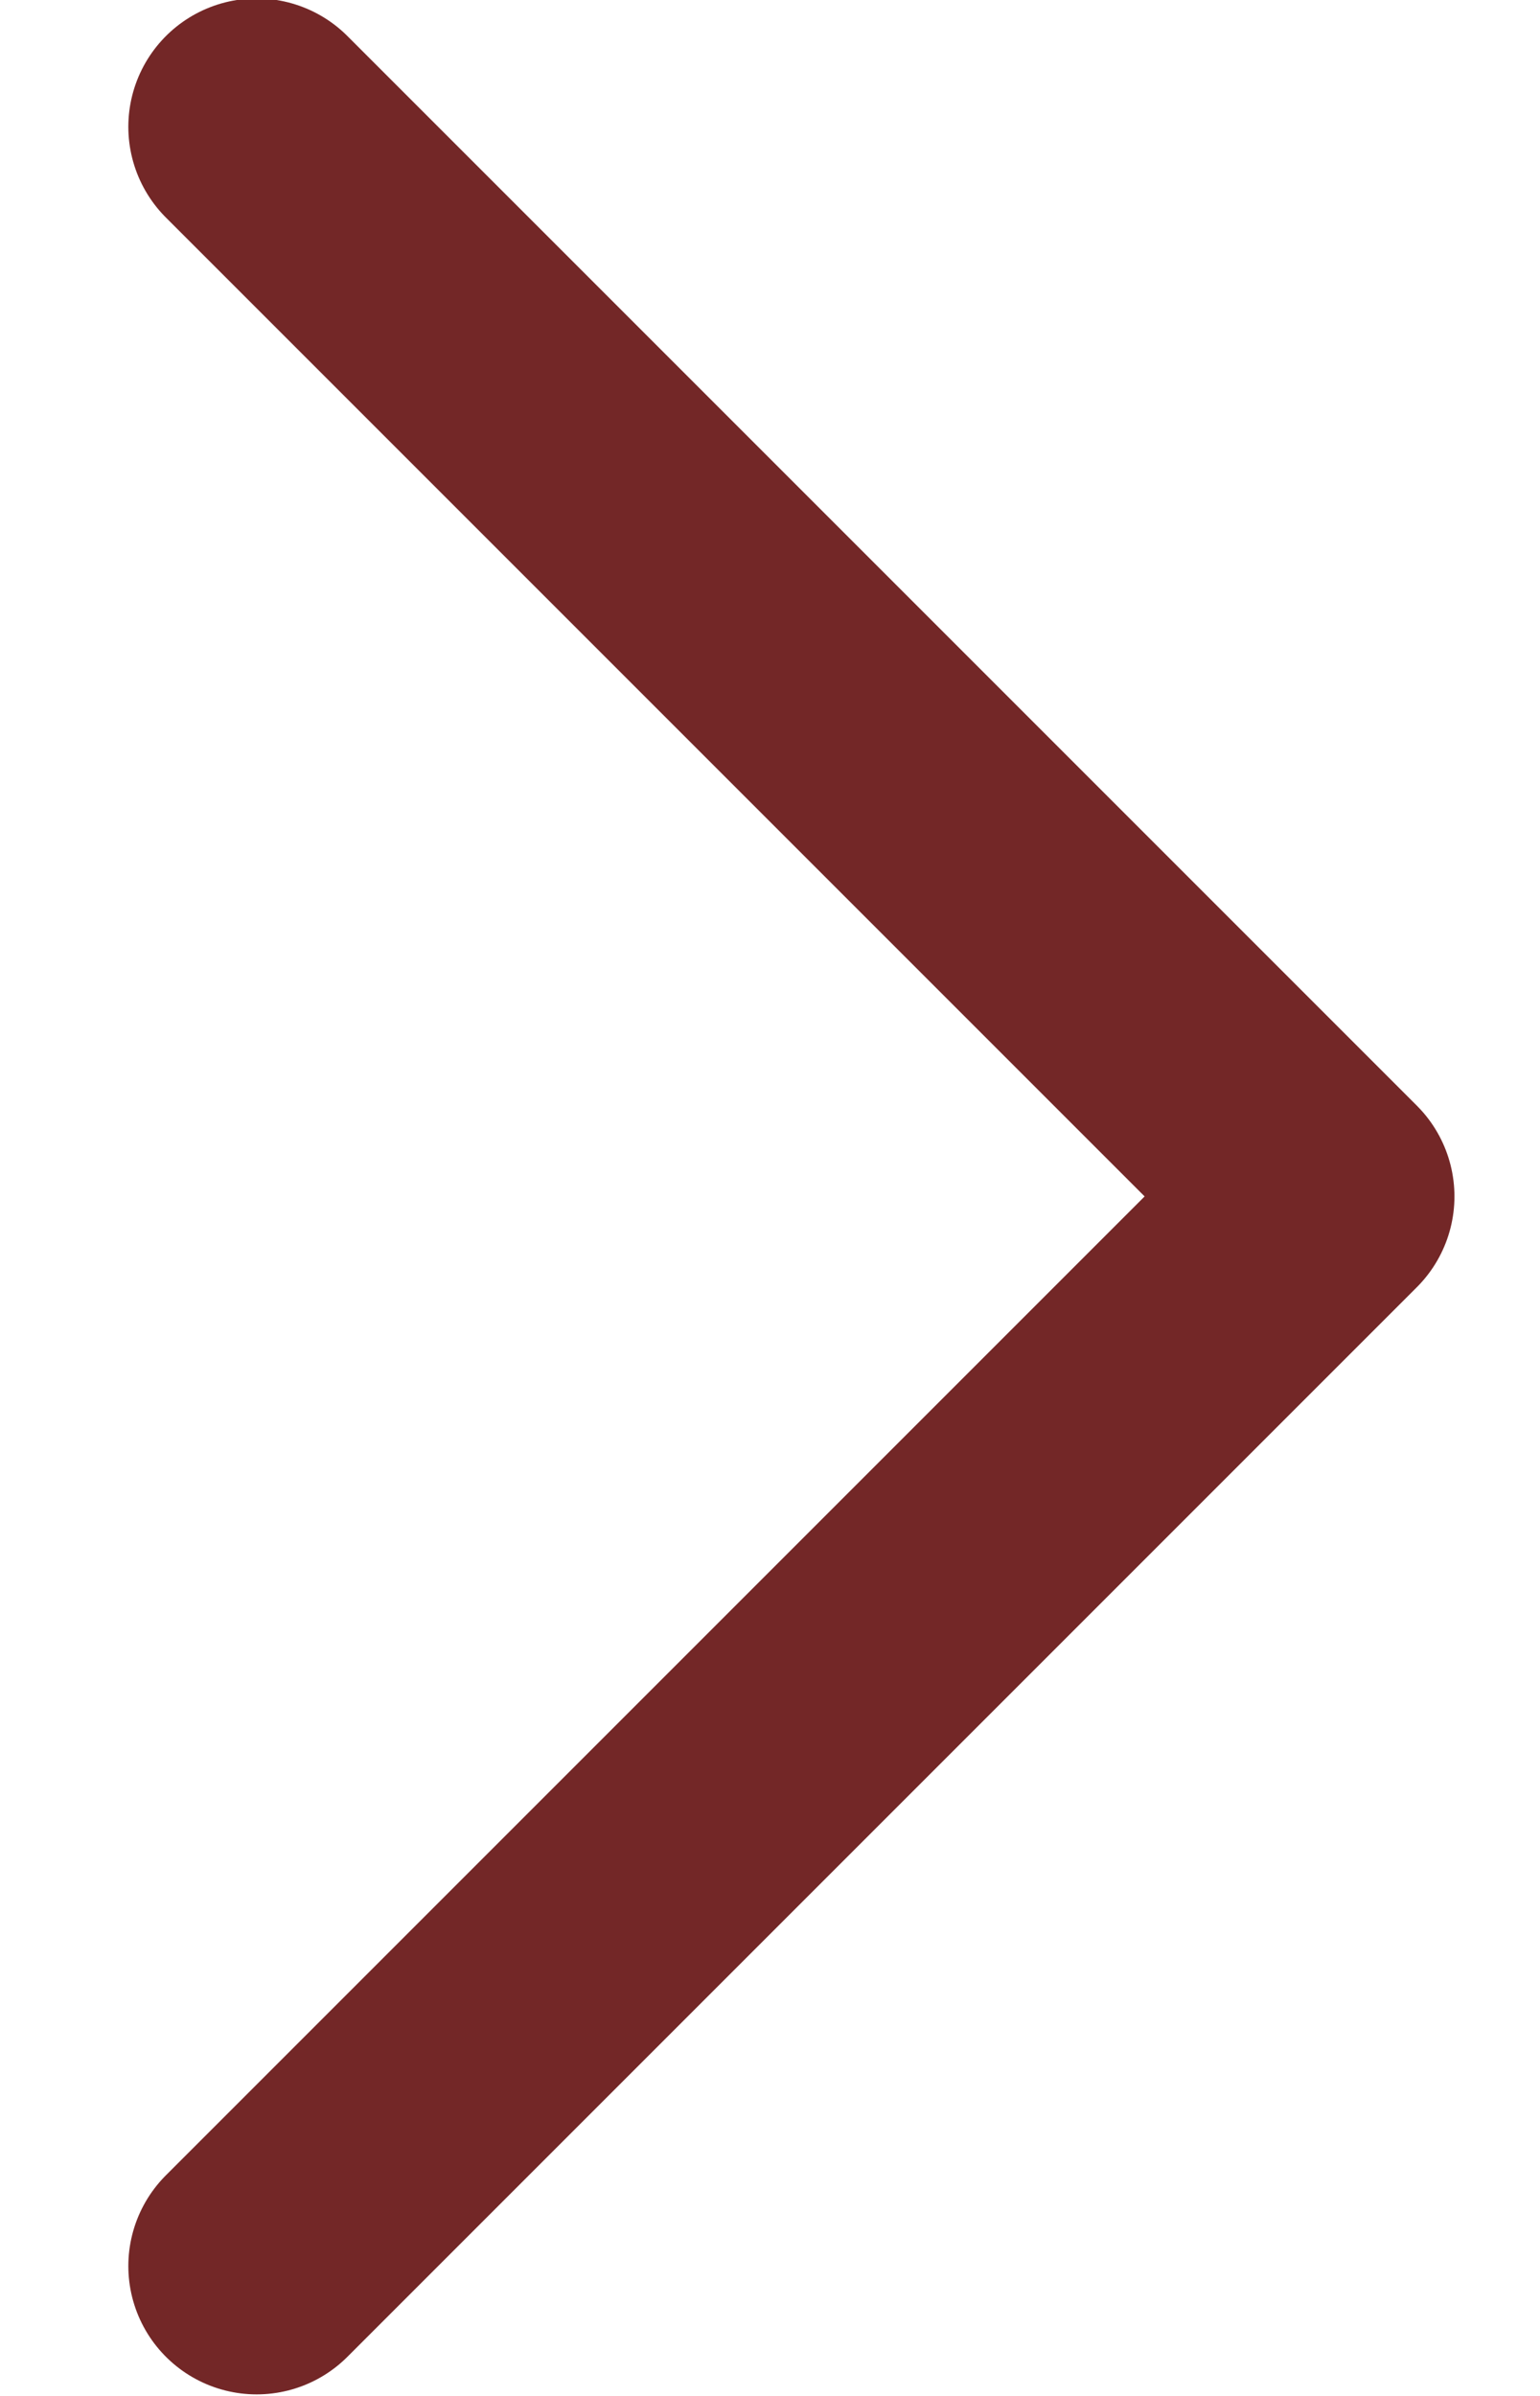 <svg xmlns="http://www.w3.org/2000/svg" fill="none" viewBox="0 0 9 14" height="14" width="9">
<path stroke-linejoin="round" stroke-linecap="round" stroke-width="1.5" stroke="#732727" d="M1.5 0.741L7.75 6.991L1.5 13.241"></path>
</svg>
